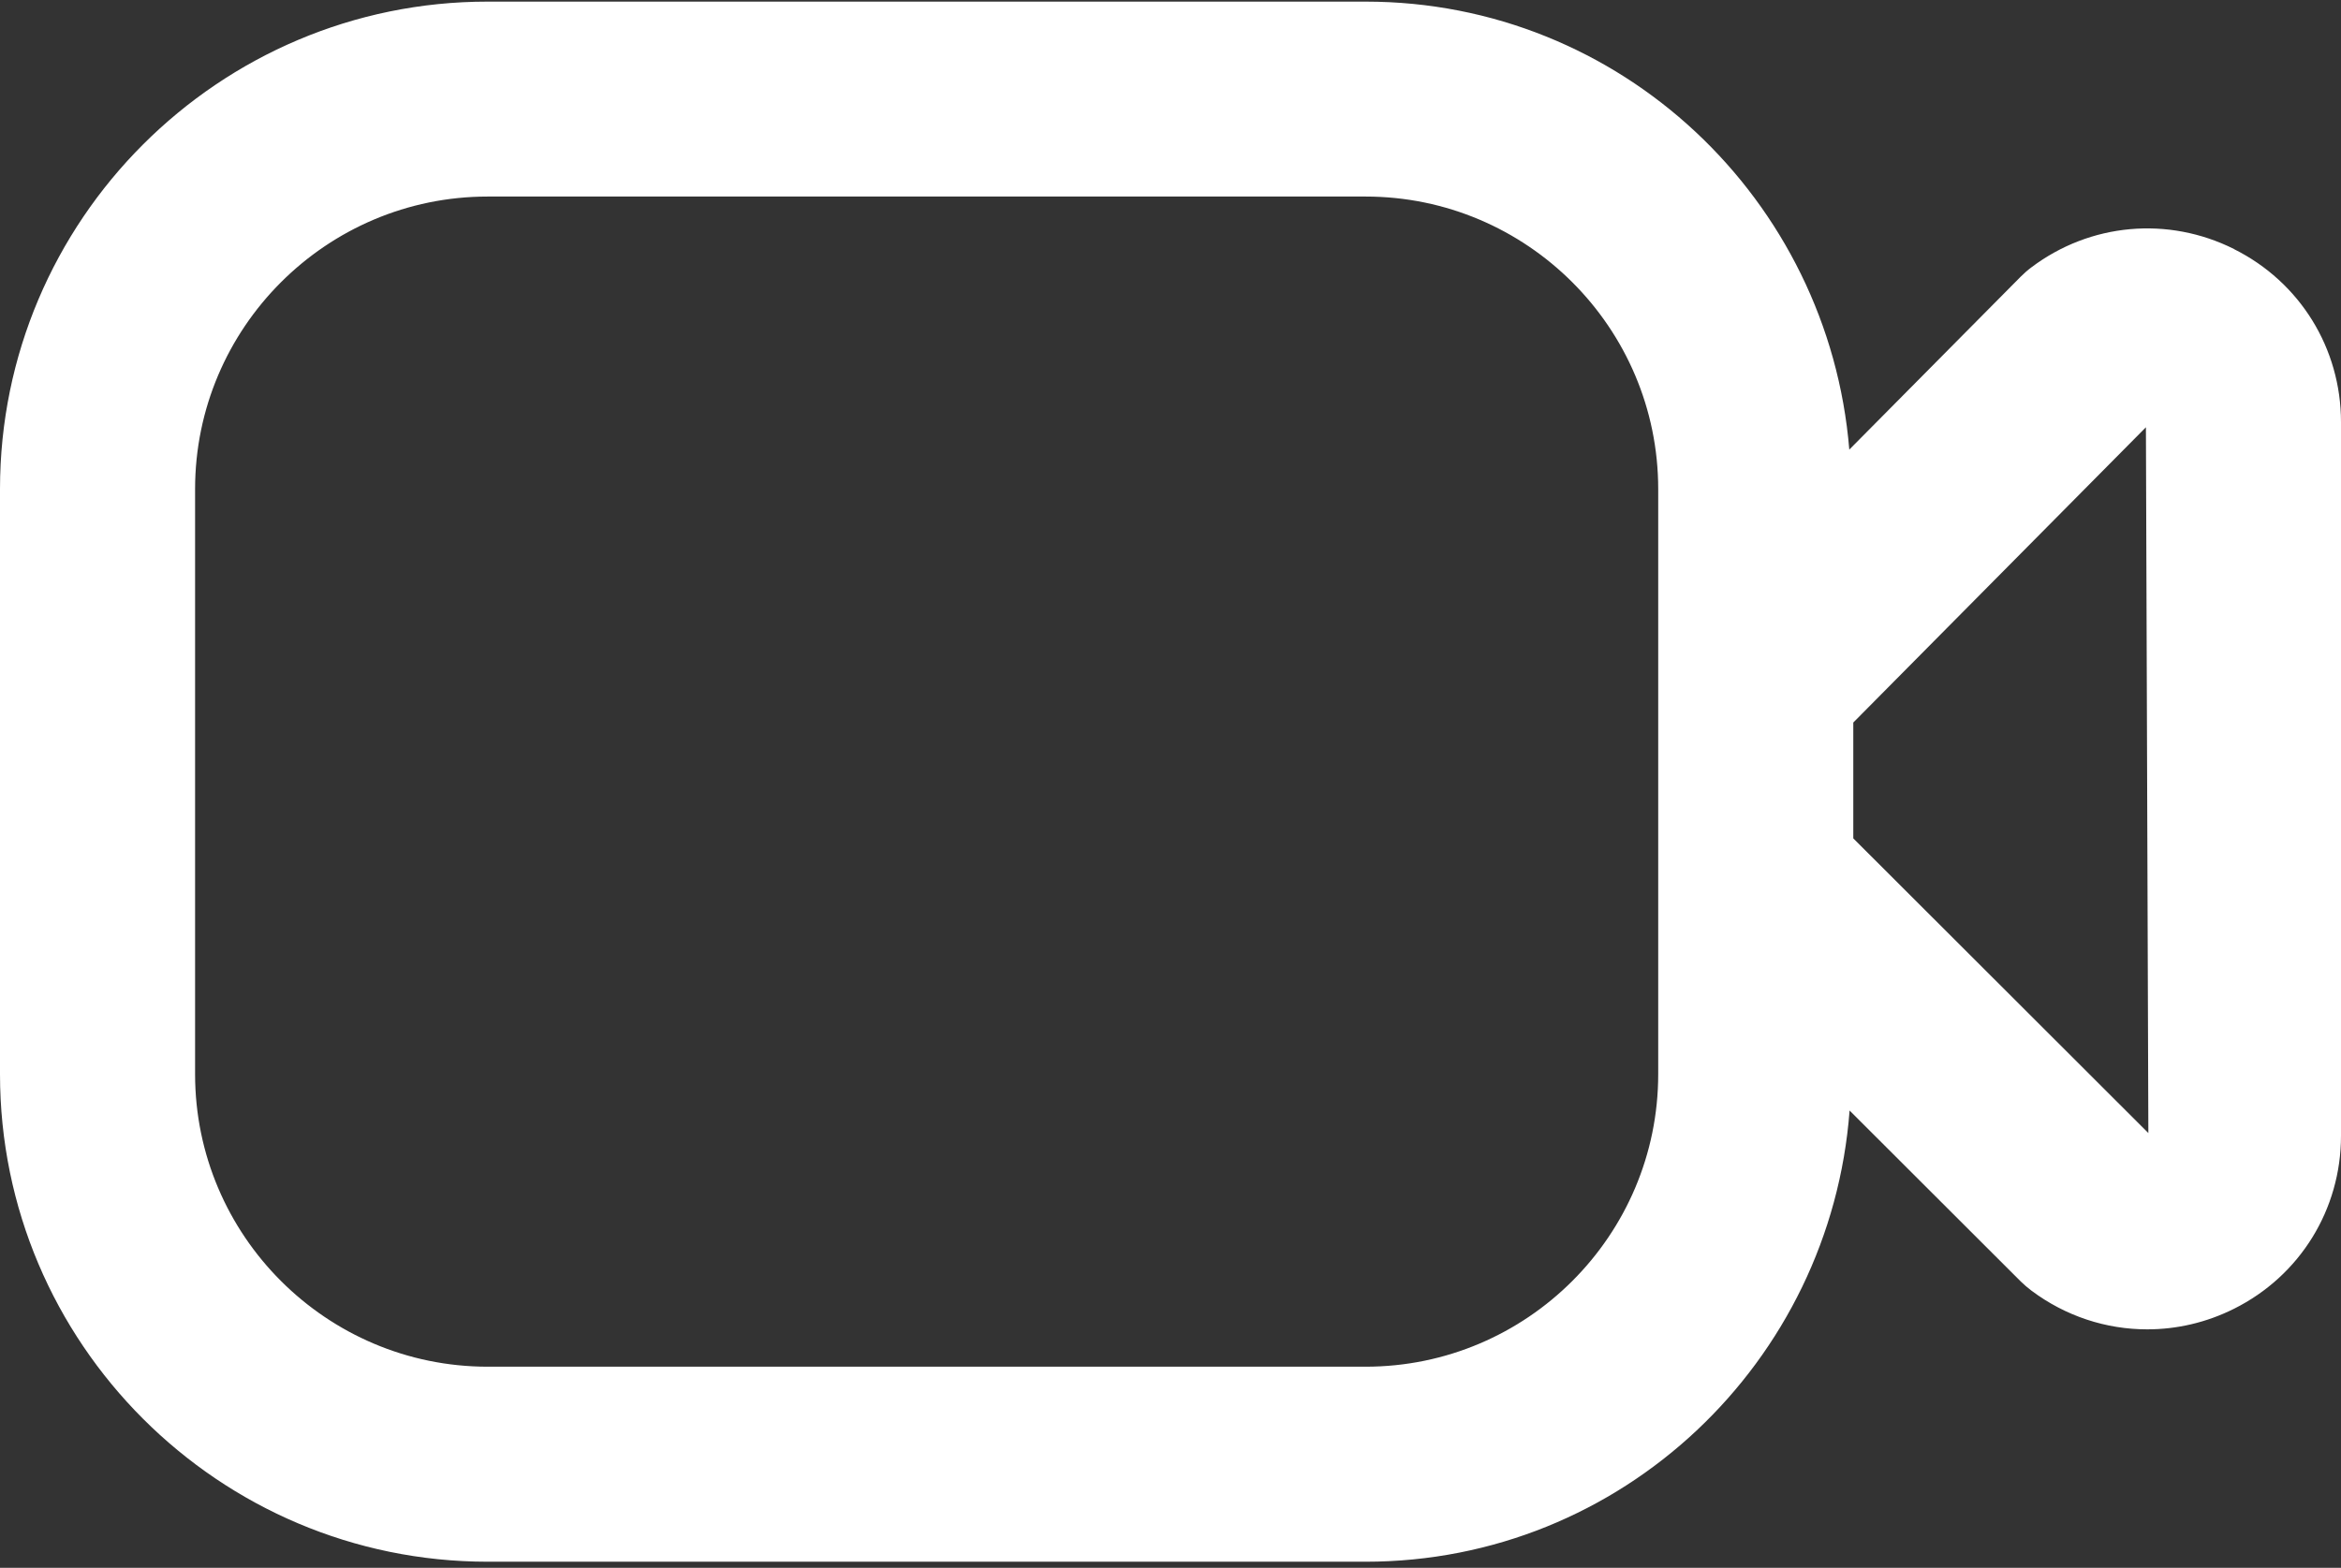 <?xml version="1.0" encoding="UTF-8"?>
<svg width="512px" height="343px" viewBox="0 0 512 343" version="1.1" xmlns="http://www.w3.org/2000/svg" xmlns:xlink="http://www.w3.org/1999/xlink">
    <rect x="0" y="0" width="512" height="343" fill="#333333" stroke="none"/>
    <title>picto_video</title>
    <g id="U4-L5.-Charlotte-se-déguise" stroke="none" stroke-width="1" fill="none" fill-rule="evenodd">
        <g id="picto_video" transform="translate(0, 0.333)" fill="#FFFFFF" fill-rule="nonzero">
            <path d="M488.597,54.144 C474.176,46.933 457.173,48.448 444.288,58.155 C443.456,58.773 442.667,59.477 441.941,60.203 L404.459,98.027 C399.957,43.307 354.517,0.021 298.667,0.021 L106.667,0.021 C47.851,3.98535371e-14 0,47.851 0,106.667 L0,234.667 C0,293.483 47.851,341.333 106.667,341.333 L298.667,341.333 C354.752,341.333 400.384,297.664 404.523,242.624 L441.984,280.043 C442.709,280.747 443.456,281.387 444.267,282.005 C451.776,287.637 460.651,290.496 469.611,290.496 C476.075,290.496 482.539,289.024 488.597,285.995 C503.04,278.784 512,264.256 512,248.149 L512,92.032 C512,75.883 503.04,61.376 488.597,54.165 L488.597,54.144 Z M298.667,298.667 L106.667,298.667 C71.381,298.667 42.667,269.952 42.667,234.667 L42.667,106.667 C42.667,71.381 71.381,42.667 106.667,42.667 L298.667,42.667 C333.952,42.667 362.667,71.381 362.667,106.667 L362.667,234.667 C362.667,269.952 333.952,298.667 298.667,298.667 Z M405.333,183.104 L405.333,157.739 L469.333,93.141 L469.867,247.552 L405.333,183.083 L405.333,183.104 Z" id="Shape"></path>
        </g>
    </g>
</svg>